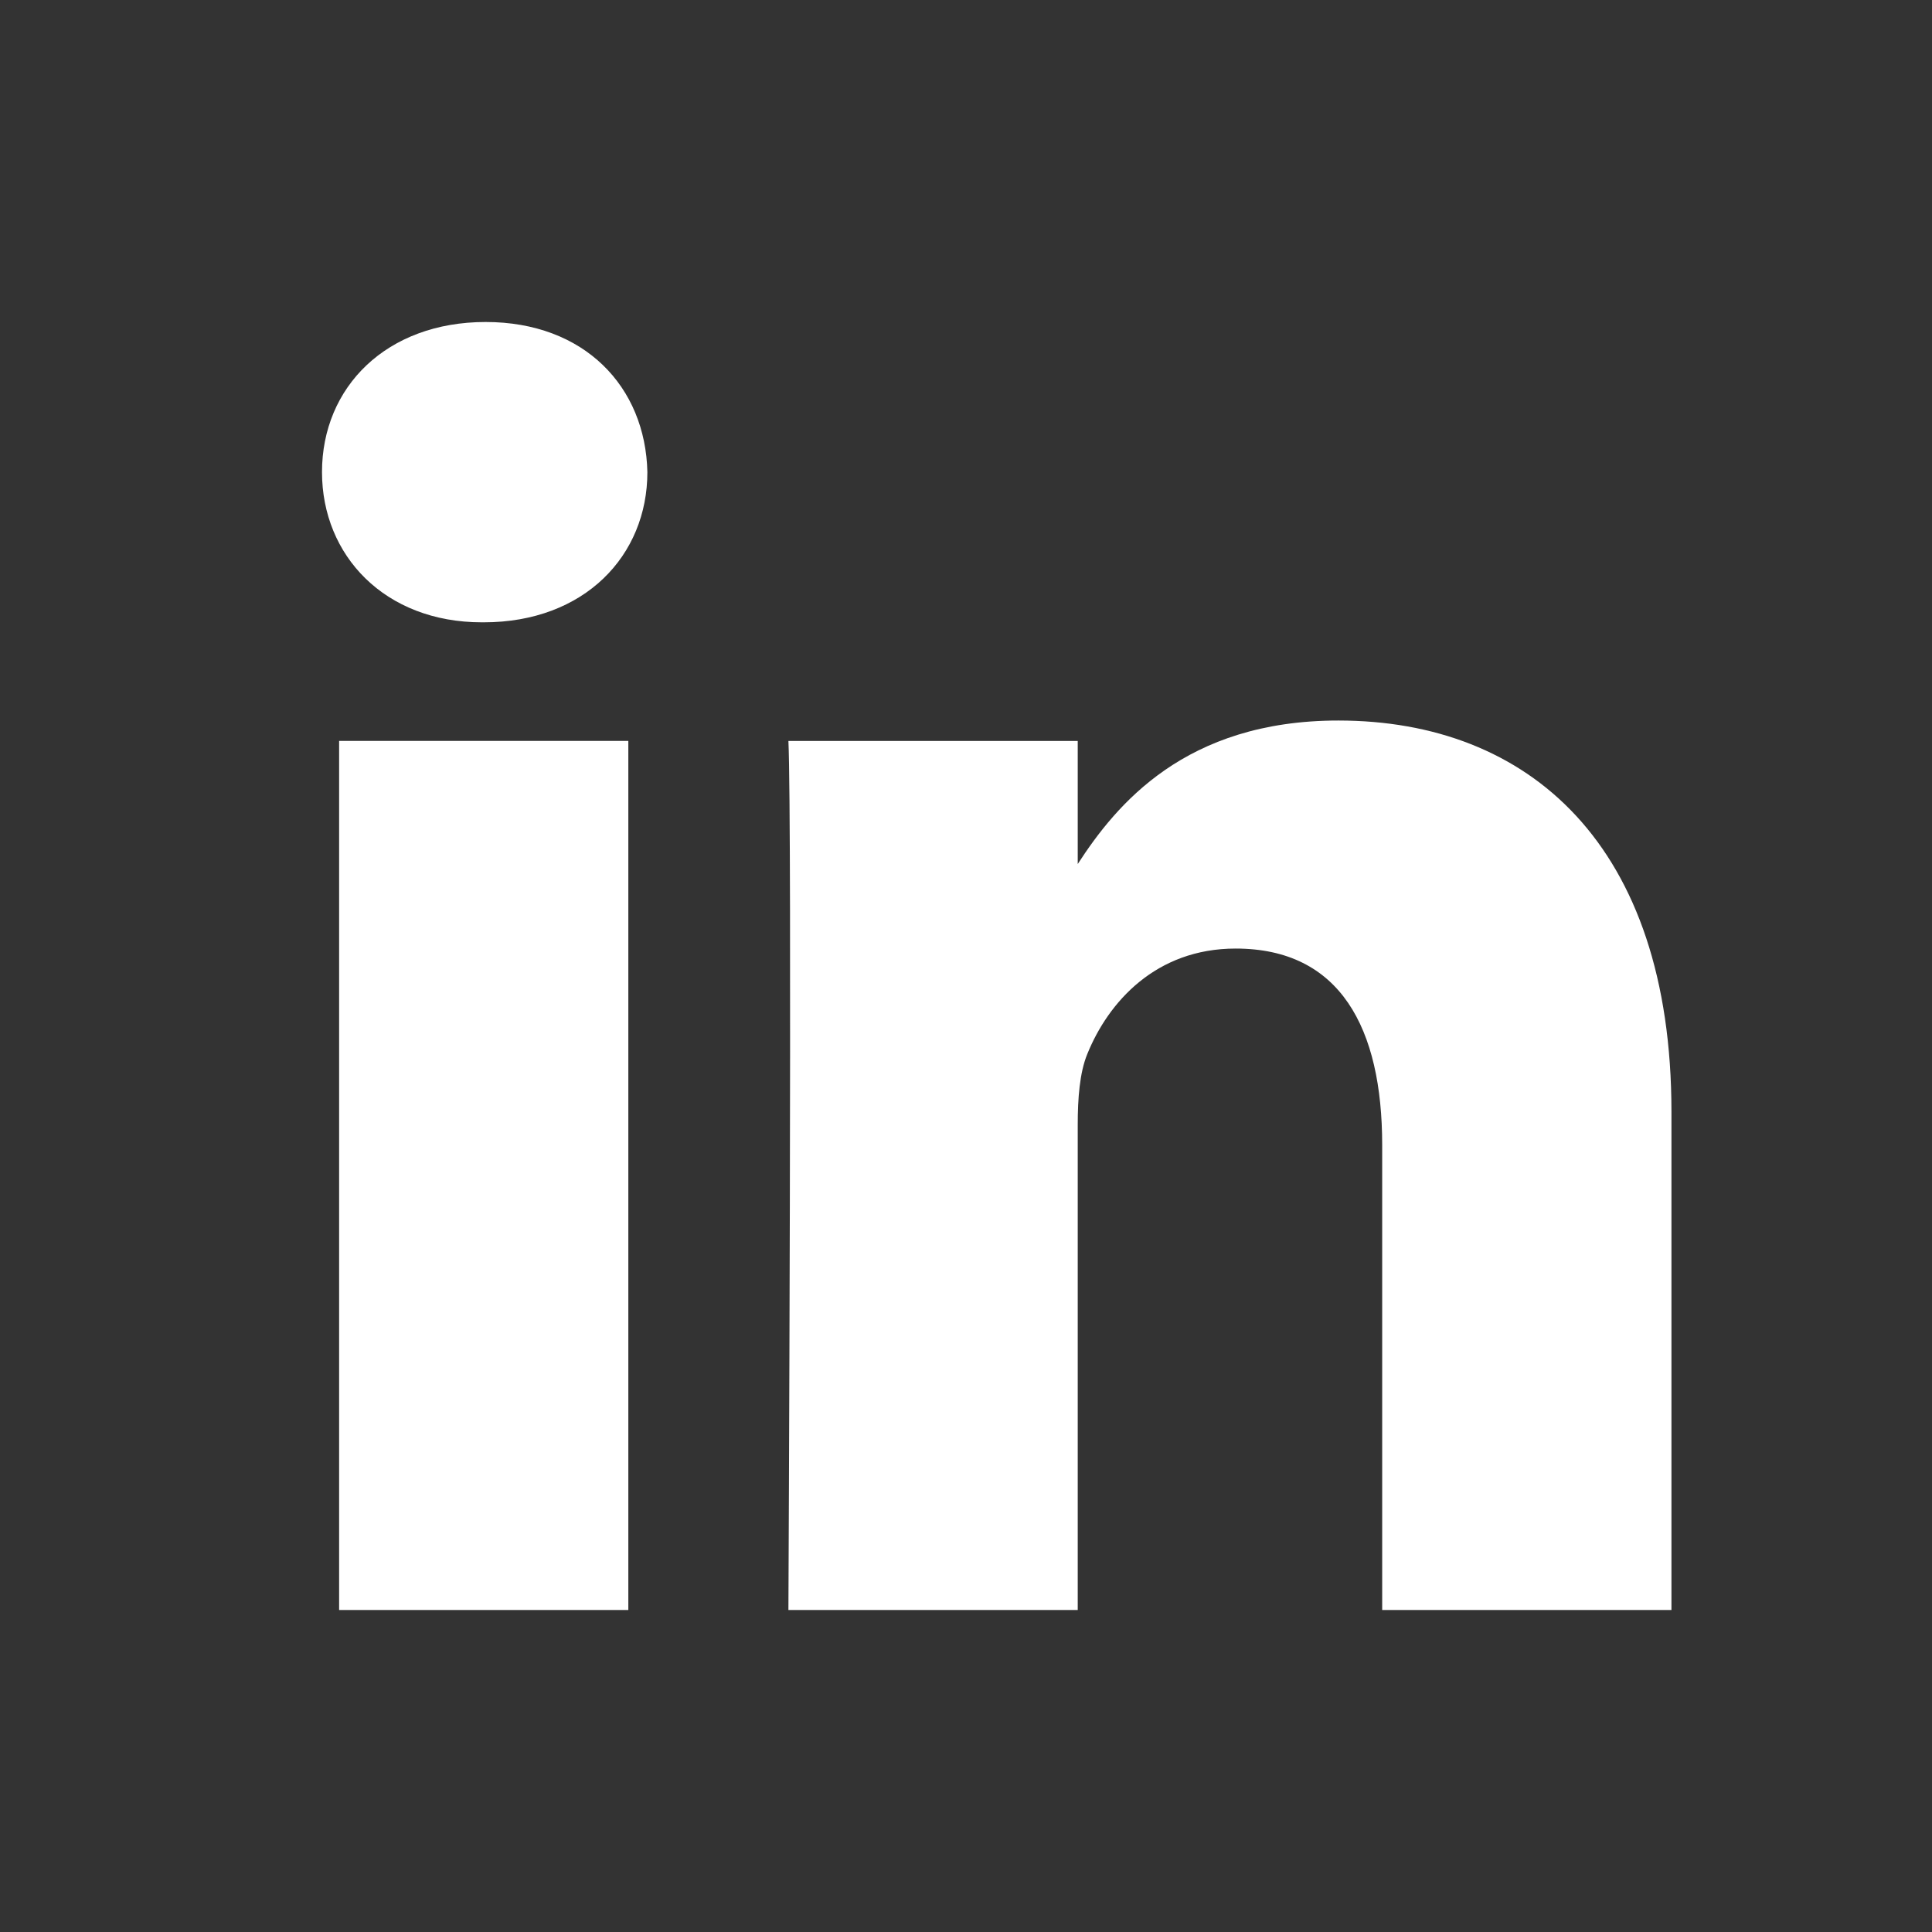 <svg width="36" height="36" viewBox="0 0 36 36" fill="none" xmlns="http://www.w3.org/2000/svg">
<rect x="0" y="0" width="36" height="36" fill="#333333" stroke="none"/>
<path d="M11.708 13.806V30H6.319V13.806H11.708ZM12.063 8.797C12.063 10.352 10.893 11.596 9.014 11.596H8.979C7.17 11.596 6 10.352 6 8.797C6 7.209 7.205 6 9.049 6C10.893 6 12.028 7.209 12.063 8.797ZM31.145 20.715L31.145 30H25.755V21.336C25.755 19.16 24.976 17.675 23.024 17.675C21.535 17.675 20.649 18.676 20.259 19.643C20.117 19.99 20.082 20.472 20.082 20.956V30H14.691C14.691 30 14.762 15.326 14.691 13.807H20.082V16.1C20.797 14.998 22.078 13.426 24.939 13.426C28.486 13.426 31.145 15.741 31.145 20.715Z" fill="white"/>
</svg>

